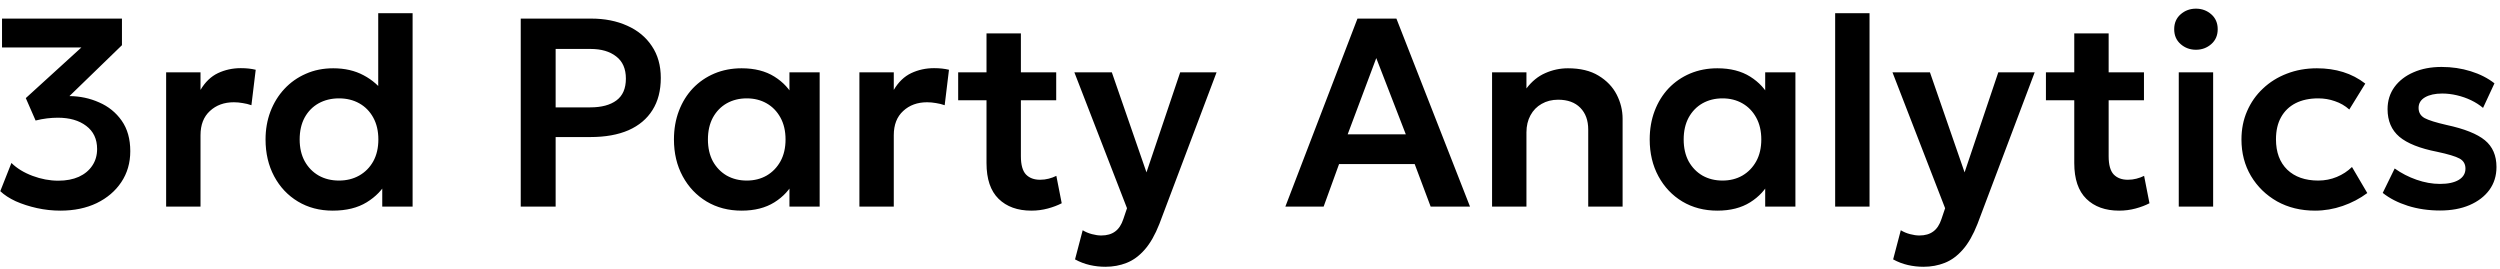 <svg width="242" height="26" viewBox="0 0 242 26" fill="none" xmlns="http://www.w3.org/2000/svg">
<path d="M5.851 20.39C5.08 20.39 4.321 20.308 3.576 20.143C2.831 19.978 2.146 19.757 1.522 19.48C0.907 19.194 0.408 18.869 0.027 18.505L1.106 15.775C1.635 16.295 2.315 16.711 3.147 17.023C3.979 17.335 4.811 17.491 5.643 17.491C6.406 17.491 7.069 17.365 7.632 17.114C8.195 16.854 8.629 16.494 8.932 16.035C9.244 15.576 9.4 15.038 9.4 14.423C9.4 13.461 9.049 12.716 8.347 12.187C7.654 11.658 6.735 11.394 5.591 11.394C5.262 11.394 4.915 11.416 4.551 11.459C4.187 11.502 3.819 11.572 3.446 11.667L2.497 9.496L7.879 4.595H0.196V1.8H11.805V4.374L6.722 9.301C7.745 9.31 8.702 9.513 9.595 9.912C10.496 10.302 11.224 10.891 11.779 11.68C12.334 12.469 12.611 13.452 12.611 14.631C12.611 15.766 12.321 16.767 11.74 17.634C11.168 18.492 10.375 19.168 9.361 19.662C8.347 20.147 7.177 20.39 5.851 20.39ZM16.082 20V7H19.41V8.703C19.861 7.94 20.424 7.399 21.1 7.078C21.785 6.757 22.521 6.597 23.31 6.597C23.587 6.597 23.843 6.61 24.077 6.636C24.311 6.662 24.537 6.701 24.753 6.753L24.337 10.185C24.069 10.09 23.787 10.02 23.492 9.977C23.206 9.925 22.92 9.899 22.634 9.899C21.698 9.899 20.927 10.181 20.32 10.744C19.713 11.299 19.41 12.079 19.41 13.084V20H16.082ZM32.205 20.39C30.94 20.39 29.817 20.095 28.838 19.506C27.859 18.917 27.092 18.102 26.537 17.062C25.982 16.022 25.705 14.835 25.705 13.5C25.705 12.538 25.861 11.641 26.173 10.809C26.494 9.968 26.944 9.236 27.525 8.612C28.114 7.979 28.808 7.49 29.605 7.143C30.402 6.788 31.286 6.61 32.257 6.61C33.375 6.61 34.354 6.835 35.195 7.286C36.036 7.728 36.751 8.356 37.34 9.171L36.612 9.925V1.28H39.94V20H37.002V16.789L37.47 17.543C37.028 18.366 36.369 19.047 35.494 19.584C34.619 20.121 33.522 20.39 32.205 20.39ZM32.816 17.478C33.544 17.478 34.194 17.318 34.766 16.997C35.347 16.668 35.802 16.208 36.131 15.619C36.46 15.021 36.625 14.315 36.625 13.5C36.625 12.685 36.46 11.979 36.131 11.381C35.802 10.783 35.351 10.324 34.779 10.003C34.207 9.682 33.553 9.522 32.816 9.522C32.079 9.522 31.421 9.682 30.84 10.003C30.268 10.324 29.817 10.783 29.488 11.381C29.167 11.979 29.007 12.685 29.007 13.5C29.007 14.315 29.172 15.021 29.501 15.619C29.83 16.208 30.281 16.668 30.853 16.997C31.425 17.318 32.079 17.478 32.816 17.478ZM50.407 20V1.8H57.231C58.54 1.8 59.702 2.03 60.715 2.489C61.73 2.94 62.523 3.594 63.094 4.452C63.675 5.31 63.965 6.341 63.965 7.546C63.965 8.768 63.697 9.804 63.16 10.653C62.631 11.502 61.859 12.152 60.846 12.603C59.831 13.045 58.601 13.266 57.154 13.266H53.786V20H50.407ZM53.786 10.393H57.141C58.224 10.393 59.069 10.168 59.675 9.717C60.282 9.266 60.586 8.564 60.586 7.611C60.586 6.658 60.273 5.943 59.65 5.466C59.034 4.981 58.206 4.738 57.166 4.738H53.786V10.393ZM71.79 20.39C70.516 20.39 69.385 20.095 68.397 19.506C67.418 18.917 66.647 18.102 66.083 17.062C65.52 16.022 65.238 14.835 65.238 13.5C65.238 12.495 65.399 11.572 65.719 10.731C66.04 9.89 66.491 9.162 67.071 8.547C67.661 7.932 68.354 7.455 69.151 7.117C69.957 6.779 70.837 6.61 71.79 6.61C73.047 6.61 74.104 6.879 74.962 7.416C75.82 7.953 76.462 8.651 76.886 9.509L76.418 10.224V7H79.343V20H76.418V16.776L76.886 17.491C76.462 18.349 75.82 19.047 74.962 19.584C74.104 20.121 73.047 20.39 71.79 20.39ZM72.284 17.478C73.004 17.478 73.645 17.318 74.208 16.997C74.772 16.668 75.218 16.208 75.547 15.619C75.877 15.021 76.041 14.315 76.041 13.5C76.041 12.685 75.877 11.979 75.547 11.381C75.218 10.783 74.772 10.324 74.208 10.003C73.645 9.682 73.004 9.522 72.284 9.522C71.565 9.522 70.919 9.682 70.347 10.003C69.784 10.324 69.338 10.783 69.008 11.381C68.688 11.979 68.527 12.685 68.527 13.5C68.527 14.315 68.688 15.021 69.008 15.619C69.338 16.208 69.784 16.668 70.347 16.997C70.919 17.318 71.565 17.478 72.284 17.478ZM83.19 20V7H86.518V8.703C86.968 7.94 87.532 7.399 88.208 7.078C88.892 6.757 89.629 6.597 90.418 6.597C90.695 6.597 90.951 6.61 91.185 6.636C91.419 6.662 91.644 6.701 91.861 6.753L91.445 10.185C91.176 10.09 90.894 10.02 90.6 9.977C90.314 9.925 90.028 9.899 89.742 9.899C88.806 9.899 88.034 10.181 87.428 10.744C86.821 11.299 86.518 12.079 86.518 13.084V20H83.19ZM99.836 20.39C98.502 20.39 97.444 20.009 96.664 19.246C95.884 18.483 95.494 17.331 95.494 15.788V3.23H98.822V7H102.241V9.704H98.822V15.125C98.822 15.957 98.987 16.546 99.316 16.893C99.646 17.231 100.101 17.4 100.681 17.4C100.976 17.4 101.253 17.365 101.513 17.296C101.782 17.227 102.029 17.136 102.254 17.023L102.774 19.675C102.393 19.874 101.947 20.043 101.435 20.182C100.924 20.321 100.391 20.39 99.836 20.39ZM92.751 9.704V7H95.871V9.704H92.751ZM107.001 25.824C106.489 25.824 105.987 25.768 105.493 25.655C104.999 25.542 104.522 25.36 104.063 25.109L104.804 22.288C105.072 22.453 105.371 22.578 105.701 22.665C106.03 22.752 106.329 22.795 106.598 22.795C107.152 22.795 107.603 22.665 107.95 22.405C108.296 22.154 108.561 21.751 108.743 21.196L109.094 20.156L103.998 7H107.625L110.979 16.685L114.242 7H117.765L112.227 21.677C111.811 22.734 111.338 23.562 110.81 24.16C110.281 24.767 109.696 25.196 109.055 25.447C108.422 25.698 107.737 25.824 107.001 25.824ZM124.422 20L131.403 1.8H135.173L142.297 20H138.488L136.941 15.879H129.622L128.127 20H124.422ZM130.454 13.006H136.083L133.223 5.622L130.454 13.006ZM144.432 20V7H147.76V8.56C148.28 7.875 148.886 7.381 149.58 7.078C150.282 6.766 151.014 6.61 151.777 6.61C152.973 6.61 153.961 6.848 154.741 7.325C155.529 7.802 156.114 8.413 156.496 9.158C156.877 9.903 157.068 10.683 157.068 11.498V20H153.74V12.538C153.74 11.654 153.484 10.952 152.973 10.432C152.461 9.912 151.746 9.652 150.828 9.652C150.23 9.652 149.697 9.786 149.229 10.055C148.769 10.315 148.41 10.683 148.15 11.16C147.89 11.637 147.76 12.187 147.76 12.811V20H144.432ZM166.243 20.39C164.969 20.39 163.838 20.095 162.85 19.506C161.871 18.917 161.1 18.102 160.536 17.062C159.973 16.022 159.691 14.835 159.691 13.5C159.691 12.495 159.852 11.572 160.172 10.731C160.493 9.89 160.944 9.162 161.524 8.547C162.114 7.932 162.807 7.455 163.604 7.117C164.41 6.779 165.29 6.61 166.243 6.61C167.5 6.61 168.557 6.879 169.415 7.416C170.273 7.953 170.915 8.651 171.339 9.509L170.871 10.224V7H173.796V20H170.871V16.776L171.339 17.491C170.915 18.349 170.273 19.047 169.415 19.584C168.557 20.121 167.5 20.39 166.243 20.39ZM166.737 17.478C167.457 17.478 168.098 17.318 168.661 16.997C169.225 16.668 169.671 16.208 170 15.619C170.33 15.021 170.494 14.315 170.494 13.5C170.494 12.685 170.33 11.979 170 11.381C169.671 10.783 169.225 10.324 168.661 10.003C168.098 9.682 167.457 9.522 166.737 9.522C166.018 9.522 165.372 9.682 164.8 10.003C164.237 10.324 163.791 10.783 163.461 11.381C163.141 11.979 162.98 12.685 162.98 13.5C162.98 14.315 163.141 15.021 163.461 15.619C163.791 16.208 164.237 16.668 164.8 16.997C165.372 17.318 166.018 17.478 166.737 17.478ZM177.643 20V1.28H180.971V20H177.643ZM186.194 25.824C185.683 25.824 185.18 25.768 184.686 25.655C184.192 25.542 183.715 25.36 183.256 25.109L183.997 22.288C184.266 22.453 184.565 22.578 184.894 22.665C185.223 22.752 185.522 22.795 185.791 22.795C186.346 22.795 186.796 22.665 187.143 22.405C187.49 22.154 187.754 21.751 187.936 21.196L188.287 20.156L183.191 7H186.818L190.172 16.685L193.435 7H196.958L191.42 21.677C191.004 22.734 190.532 23.562 190.003 24.16C189.474 24.767 188.889 25.196 188.248 25.447C187.615 25.698 186.931 25.824 186.194 25.824ZM205.131 20.39C203.797 20.39 202.739 20.009 201.959 19.246C201.179 18.483 200.789 17.331 200.789 15.788V3.23H204.117V7H207.536V9.704H204.117V15.125C204.117 15.957 204.282 16.546 204.611 16.893C204.941 17.231 205.396 17.4 205.976 17.4C206.271 17.4 206.548 17.365 206.808 17.296C207.077 17.227 207.324 17.136 207.549 17.023L208.069 19.675C207.688 19.874 207.242 20.043 206.73 20.182C206.219 20.321 205.686 20.39 205.131 20.39ZM198.046 9.704V7H201.166V9.704H198.046ZM210.904 20V7H214.232V20H210.904ZM212.568 4.816C211.996 4.816 211.502 4.634 211.086 4.27C210.67 3.906 210.462 3.425 210.462 2.827C210.462 2.229 210.67 1.748 211.086 1.384C211.502 1.02 211.996 0.838 212.568 0.838C213.14 0.838 213.634 1.02 214.05 1.384C214.466 1.748 214.674 2.229 214.674 2.827C214.674 3.425 214.466 3.906 214.05 4.27C213.634 4.634 213.14 4.816 212.568 4.816ZM224.097 20.39C222.719 20.39 221.492 20.091 220.418 19.493C219.352 18.886 218.511 18.067 217.896 17.036C217.28 15.996 216.973 14.817 216.973 13.5C216.973 12.503 217.155 11.589 217.519 10.757C217.883 9.916 218.394 9.188 219.053 8.573C219.711 7.949 220.483 7.468 221.367 7.13C222.259 6.783 223.23 6.61 224.279 6.61C225.189 6.61 226.034 6.731 226.814 6.974C227.594 7.217 228.309 7.589 228.959 8.092L227.412 10.601C227.004 10.237 226.541 9.968 226.021 9.795C225.509 9.613 224.972 9.522 224.409 9.522C223.559 9.522 222.827 9.678 222.212 9.99C221.605 10.302 221.137 10.753 220.808 11.342C220.478 11.931 220.314 12.646 220.314 13.487C220.314 14.735 220.678 15.714 221.406 16.425C222.142 17.127 223.143 17.478 224.409 17.478C225.041 17.478 225.639 17.361 226.203 17.127C226.766 16.893 227.256 16.572 227.672 16.165L229.154 18.687C228.443 19.216 227.65 19.632 226.775 19.935C225.899 20.238 225.007 20.39 224.097 20.39ZM236.199 20.377C235.081 20.377 234.041 20.225 233.079 19.922C232.125 19.619 231.315 19.203 230.648 18.674L231.805 16.308C232.446 16.767 233.152 17.131 233.924 17.4C234.695 17.669 235.449 17.803 236.186 17.803C236.966 17.803 237.572 17.673 238.006 17.413C238.439 17.153 238.656 16.789 238.656 16.321C238.656 15.879 238.465 15.554 238.084 15.346C237.702 15.138 236.983 14.921 235.926 14.696C234.244 14.367 233.022 13.881 232.26 13.24C231.497 12.59 231.116 11.697 231.116 10.562C231.116 9.756 231.337 9.045 231.779 8.43C232.229 7.815 232.845 7.338 233.625 7C234.413 6.653 235.319 6.48 236.342 6.48C237.338 6.48 238.279 6.619 239.163 6.896C240.055 7.173 240.822 7.563 241.464 8.066L240.359 10.445C240.021 10.159 239.635 9.912 239.202 9.704C238.768 9.496 238.309 9.336 237.824 9.223C237.347 9.11 236.875 9.054 236.407 9.054C235.722 9.054 235.167 9.175 234.743 9.418C234.327 9.661 234.119 10.003 234.119 10.445C234.119 10.887 234.314 11.216 234.704 11.433C235.094 11.641 235.8 11.862 236.823 12.096C238.556 12.469 239.795 12.963 240.541 13.578C241.286 14.193 241.659 15.056 241.659 16.165C241.659 17.014 241.429 17.755 240.97 18.388C240.51 19.012 239.869 19.502 239.046 19.857C238.231 20.204 237.282 20.377 236.199 20.377Z" fill="black"/>
</svg>
